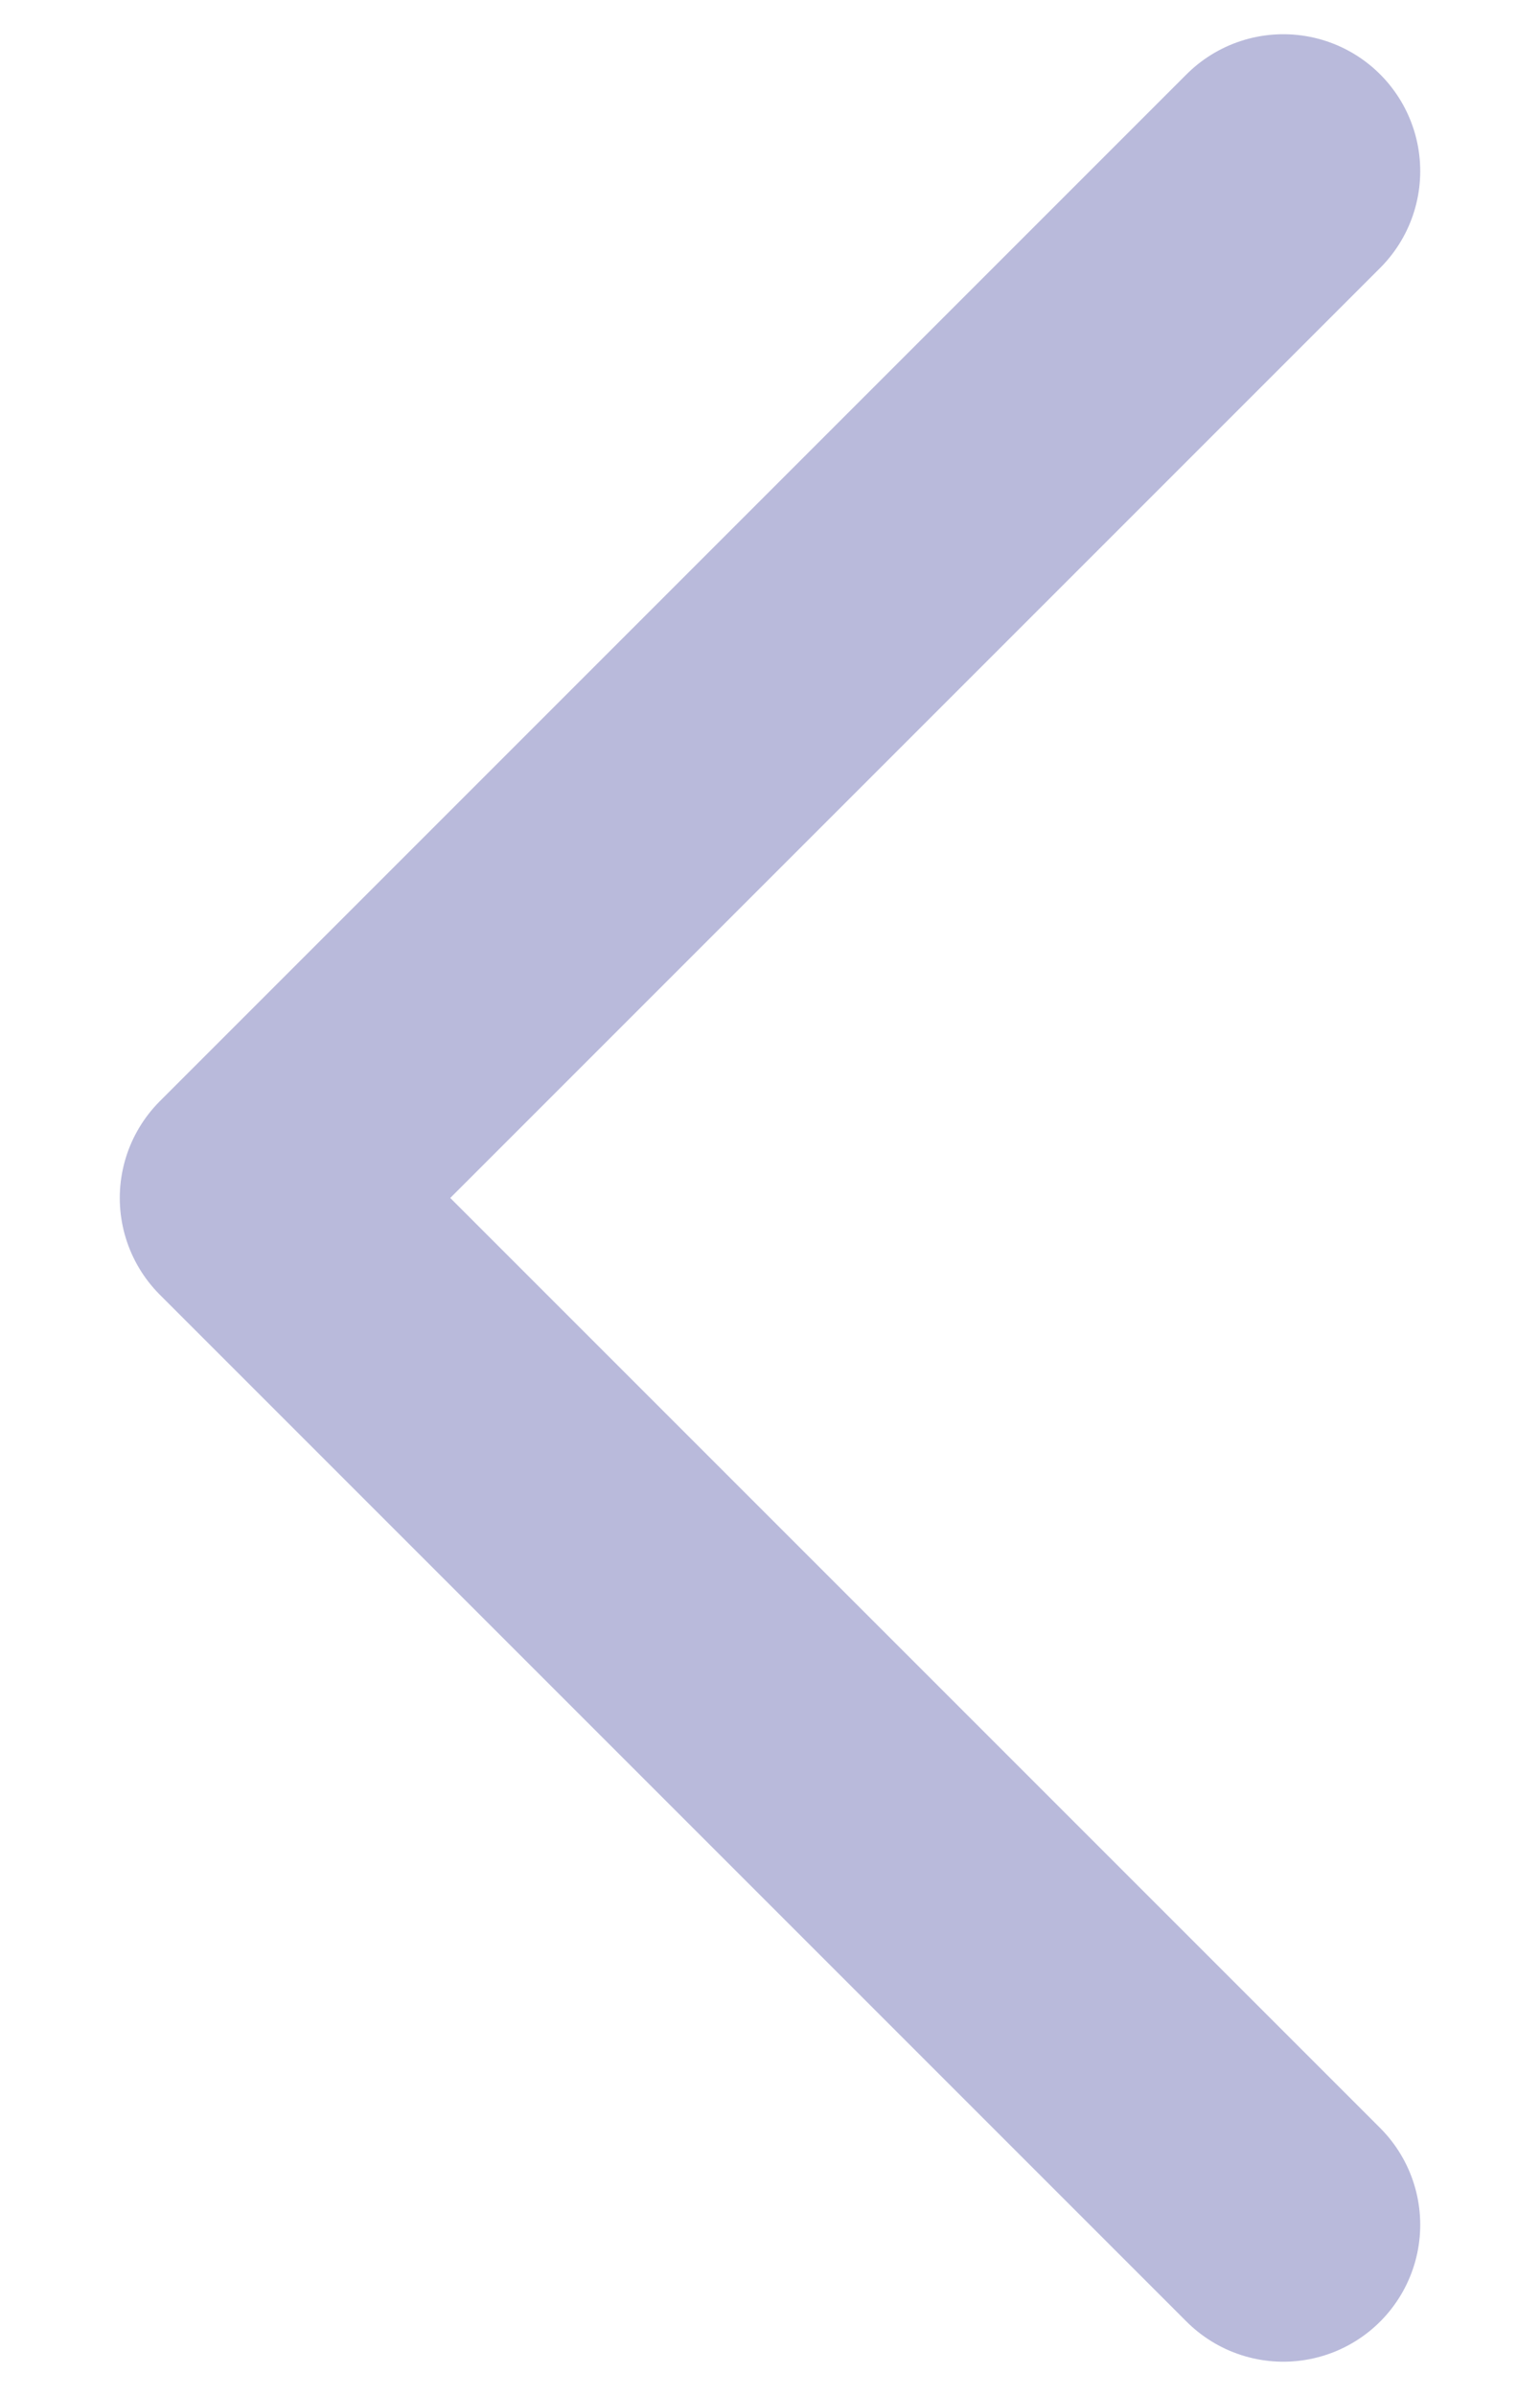 <svg width="9" height="14" viewBox="0 0 9 14" fill="none" xmlns="http://www.w3.org/2000/svg">
<path d="M7.5 1L1.5 7L7.5 13" stroke="#B9BADB" stroke-width="1.6" stroke-linecap="round" stroke-linejoin="round"/>
</svg>
